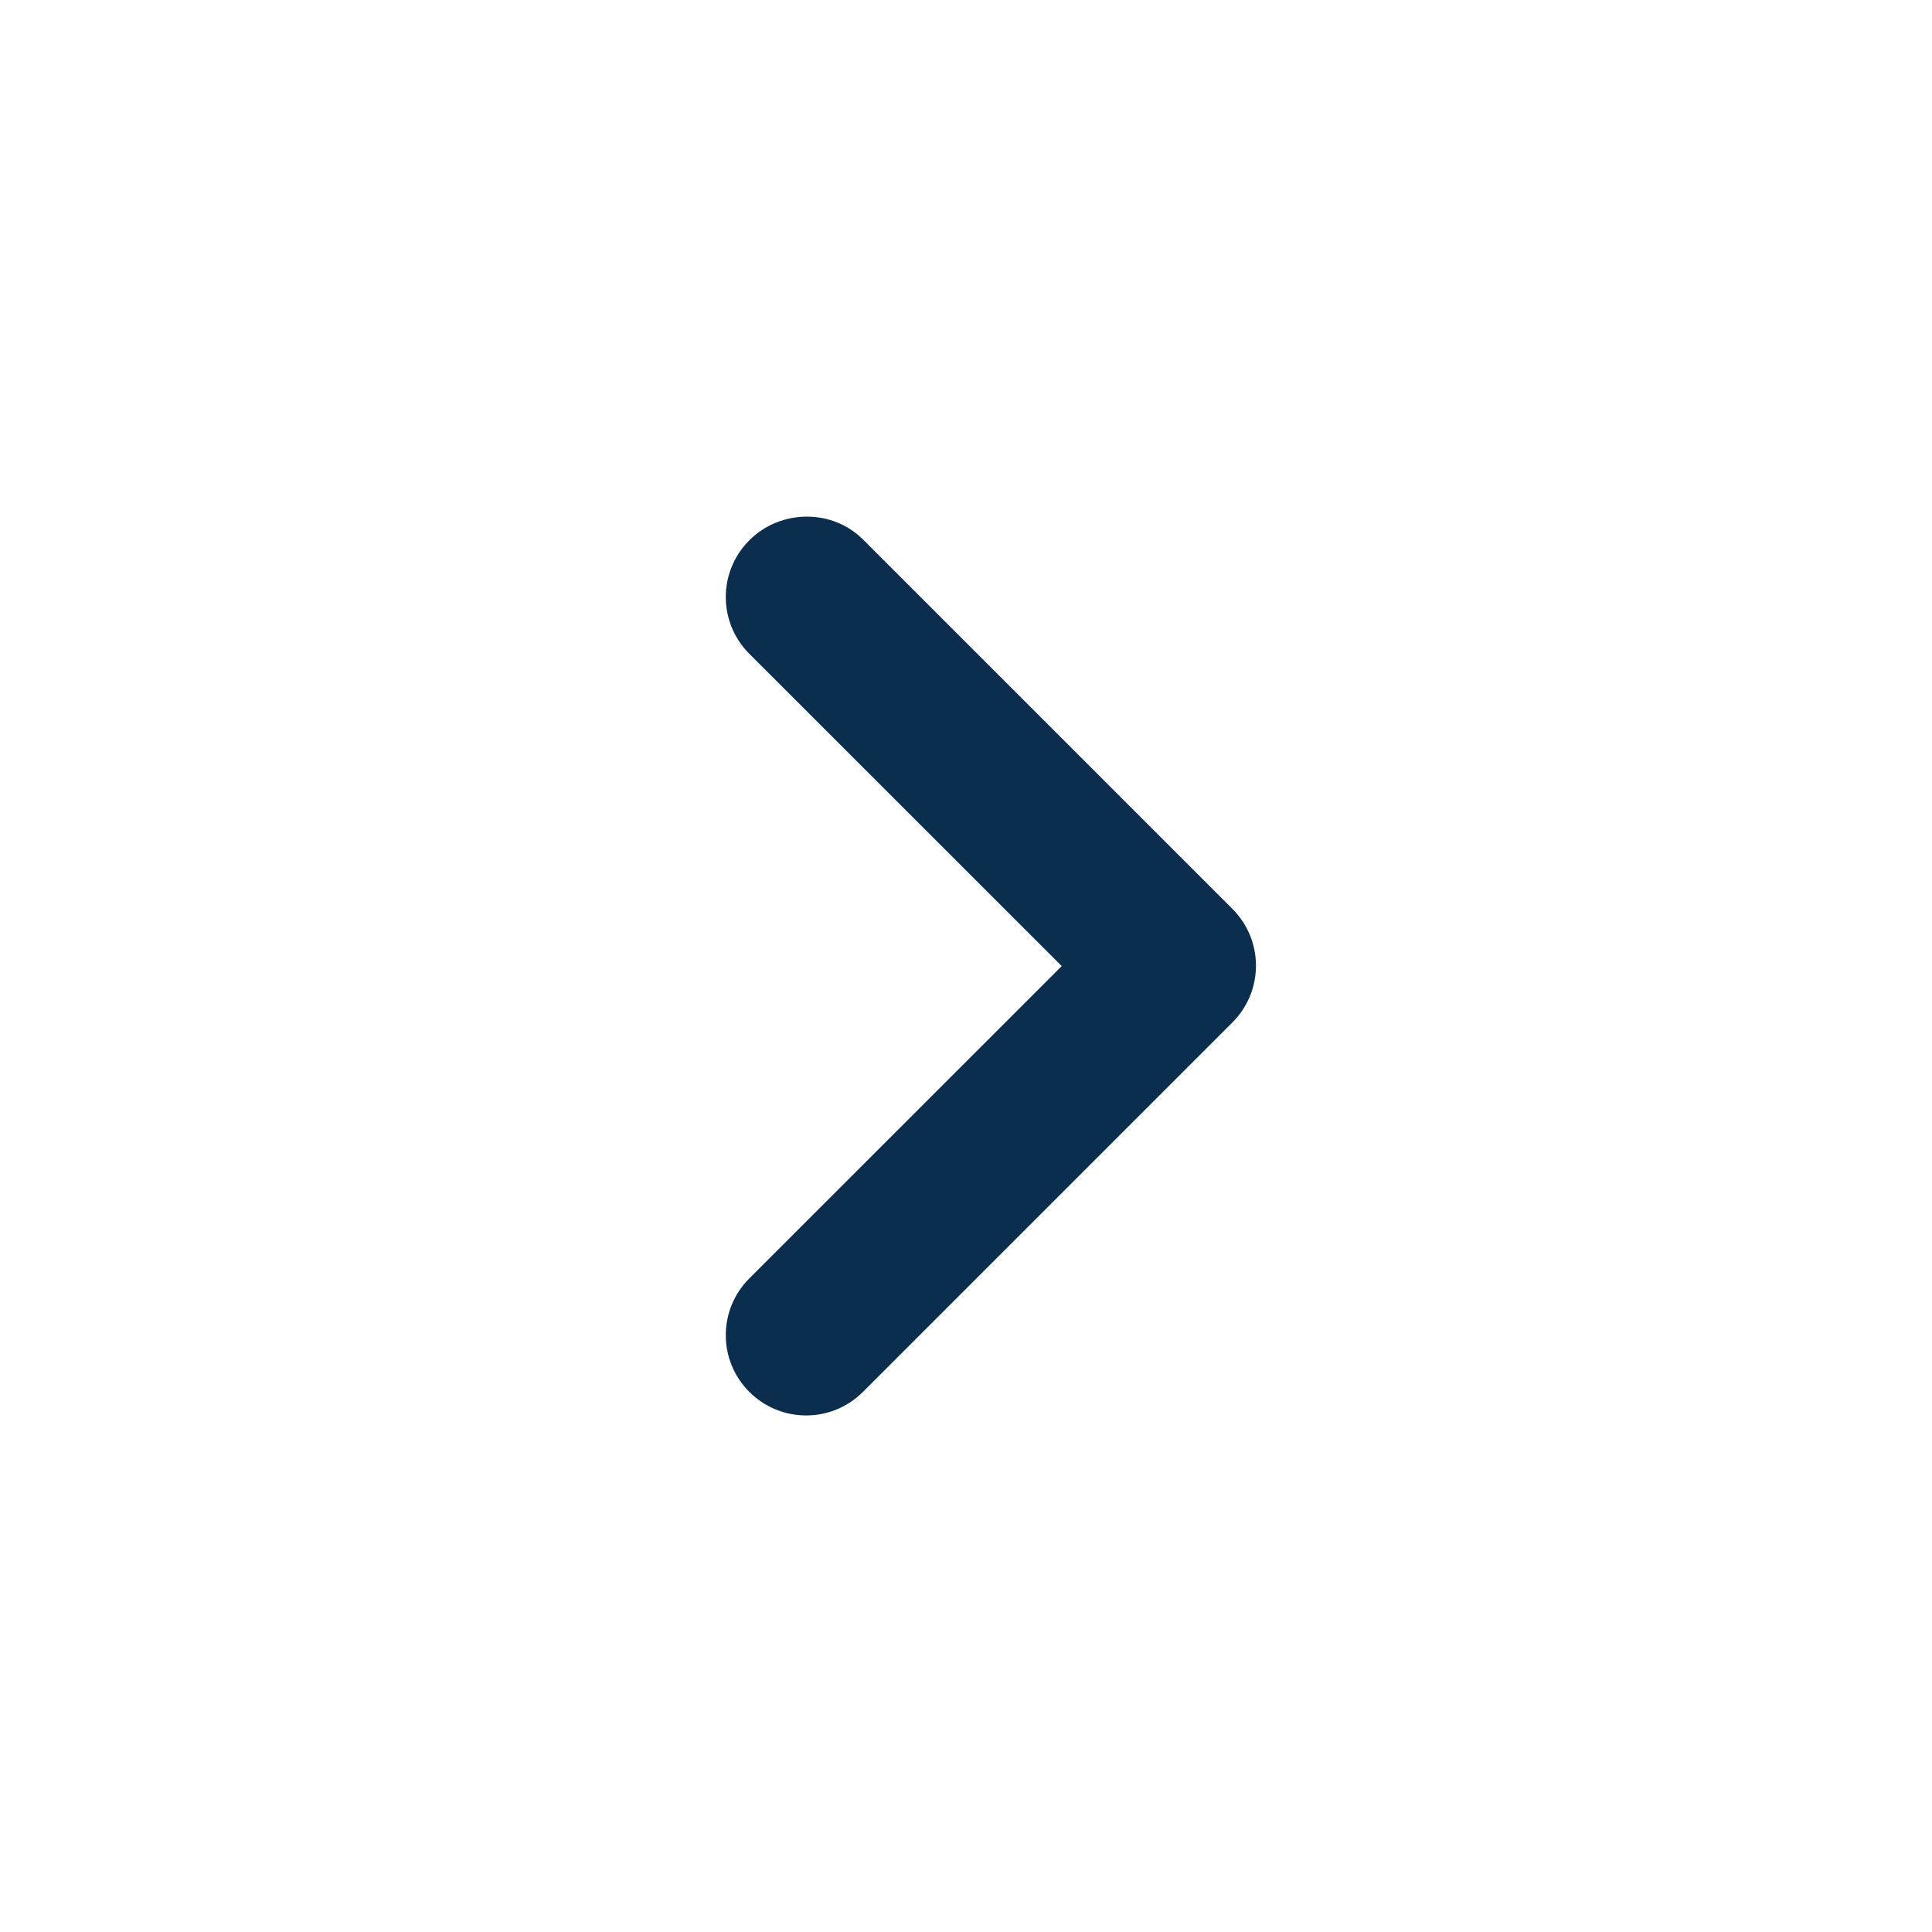 <svg width="20" height="20" viewBox="0 0 20 20" fill="none" xmlns="http://www.w3.org/2000/svg">
<path d="M7.757 5.593C7.432 5.918 7.432 6.443 7.757 6.768L10.991 10.001L7.757 13.234C7.432 13.559 7.432 14.084 7.757 14.409C8.083 14.734 8.608 14.734 8.933 14.409L12.758 10.584C13.083 10.259 13.083 9.734 12.758 9.409L8.933 5.584C8.616 5.268 8.083 5.268 7.757 5.593Z" fill="#0B2E4F"/>
</svg>

